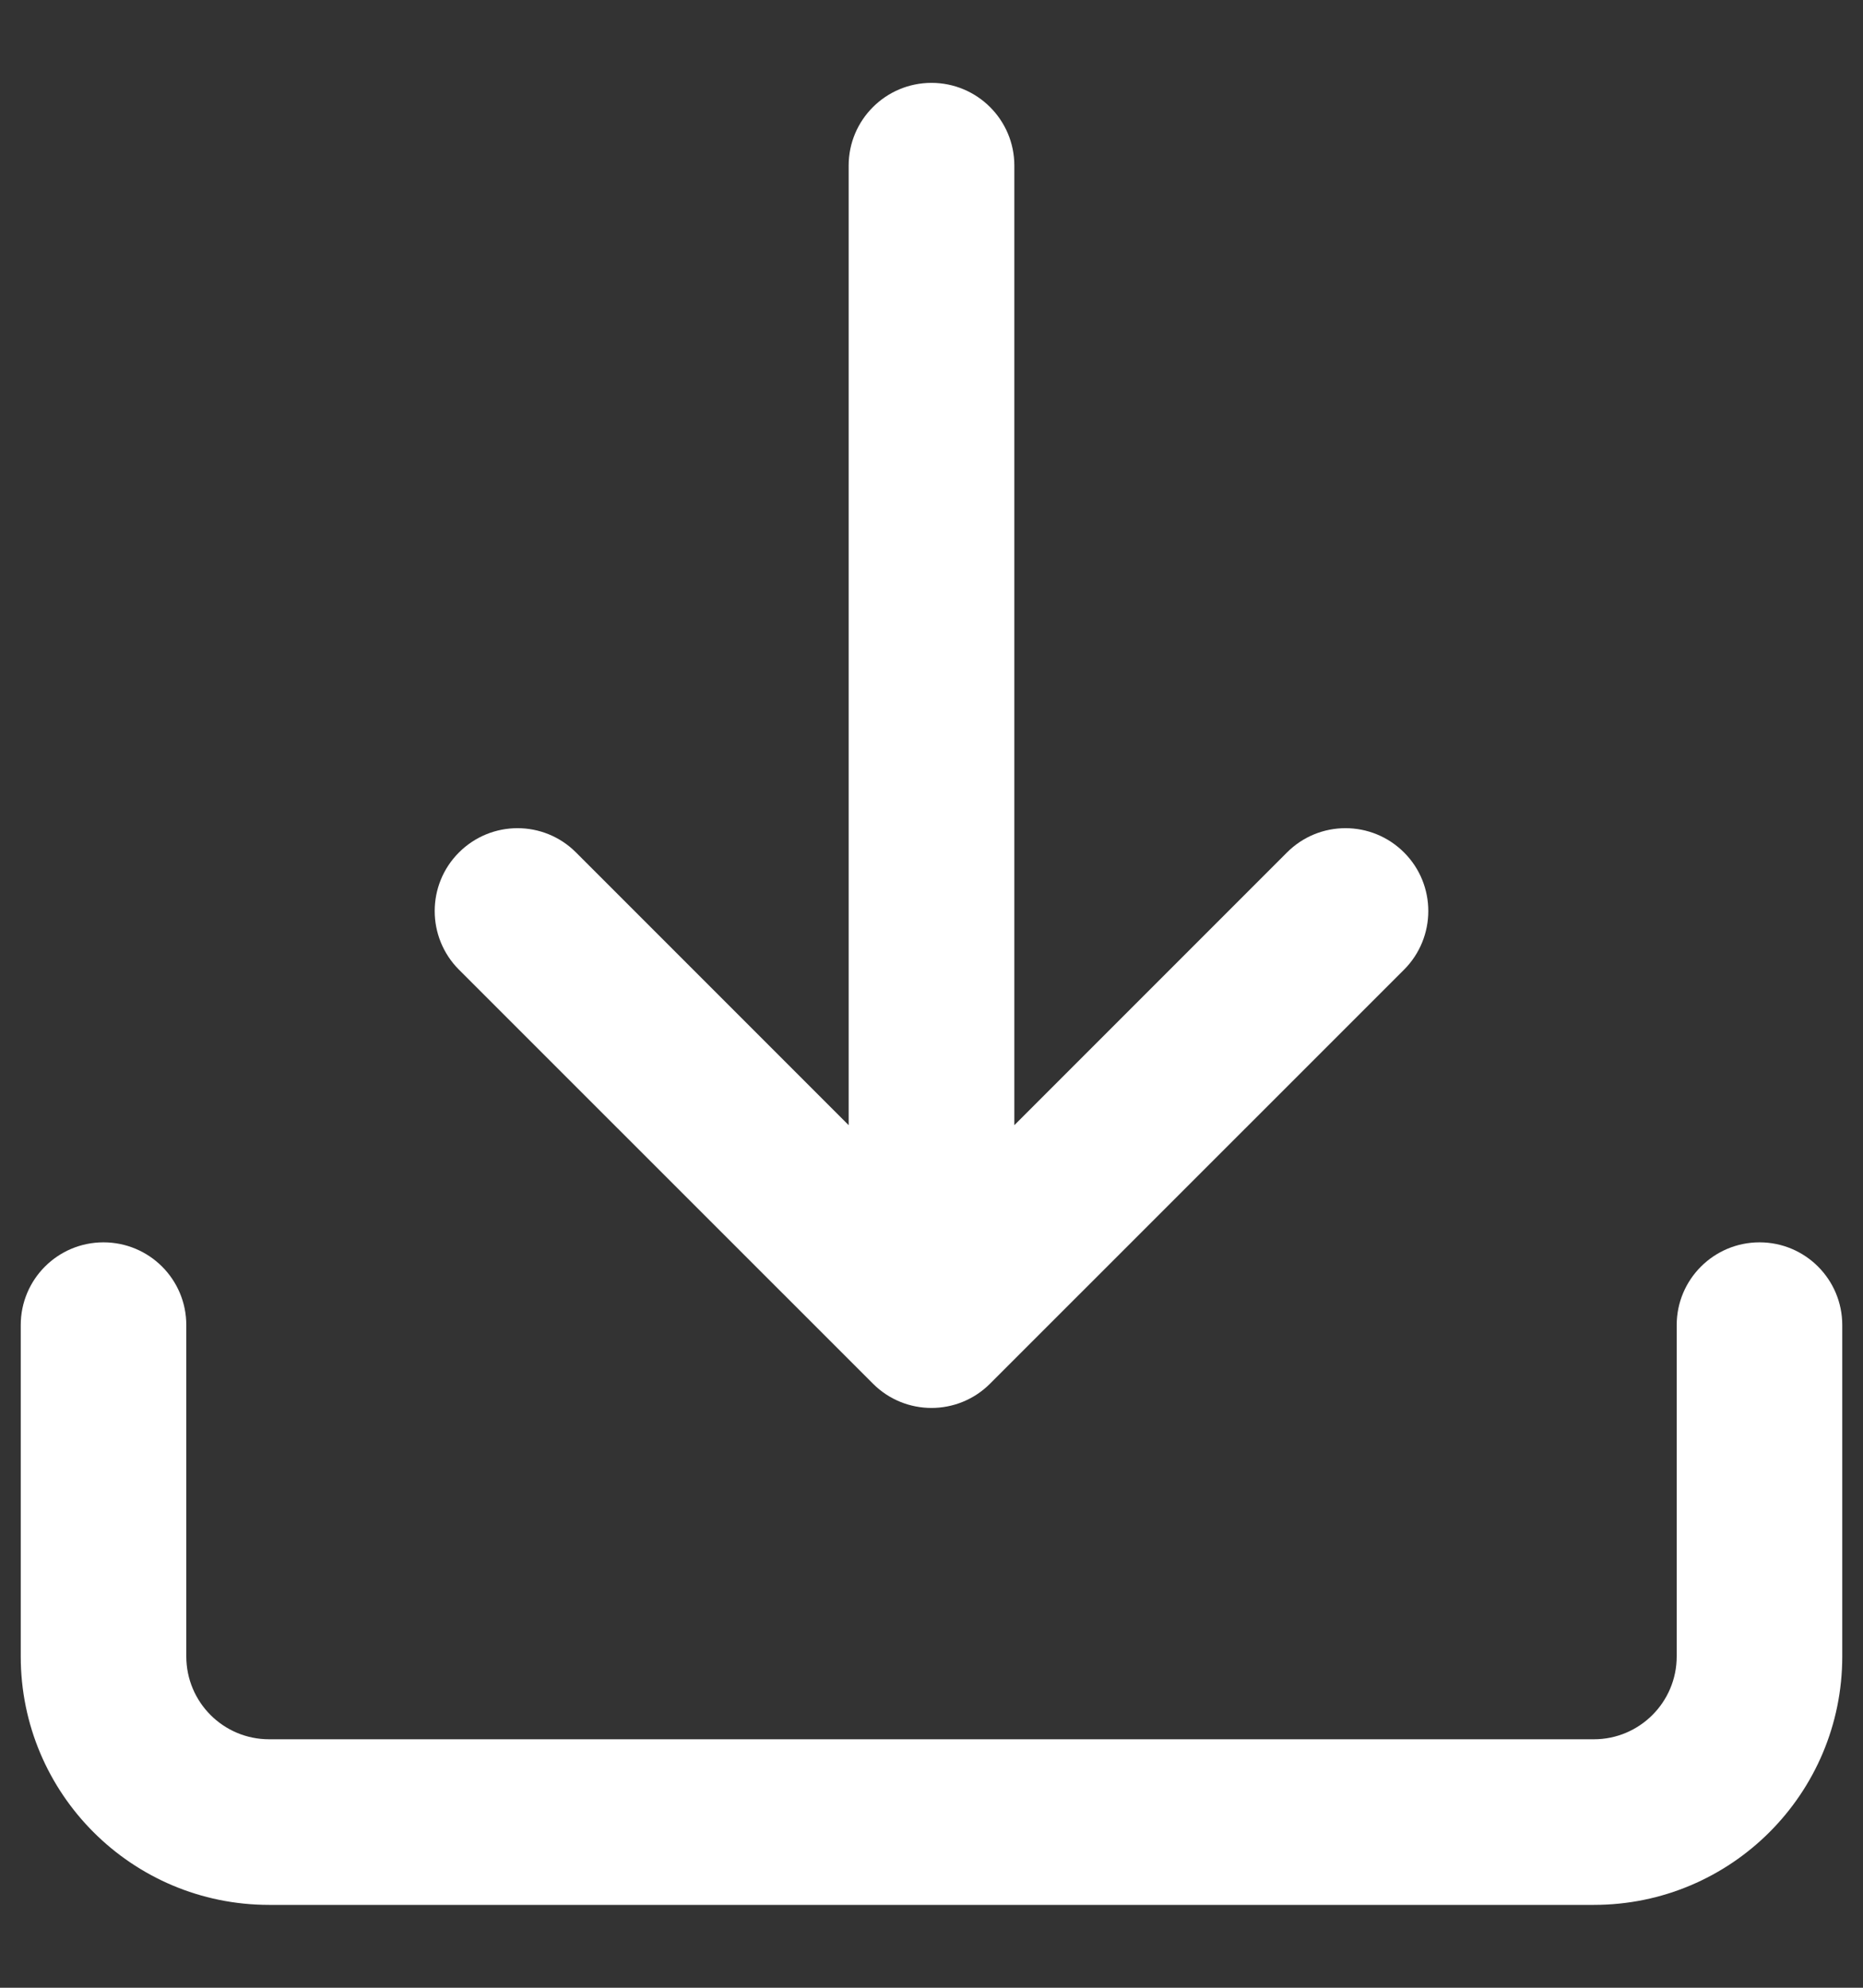 <svg width="15" height="16" viewBox="0 0 15 16" fill="none" xmlns="http://www.w3.org/2000/svg">
<rect x="0" y="0" width="15" height="16" fill="#333333" stroke="none"/>
<path d="M6.833 9.057V1.333C6.833 0.965 7.132 0.667 7.5 0.667C7.868 0.667 8.167 0.965 8.167 1.333V9.057L10.362 6.862C10.622 6.601 11.044 6.601 11.305 6.862C11.565 7.122 11.565 7.544 11.305 7.805L7.971 11.138C7.711 11.398 7.289 11.398 7.029 11.138L3.695 7.805C3.435 7.544 3.435 7.122 3.695 6.862C3.956 6.601 4.378 6.601 4.638 6.862L6.833 9.057Z" fill="white"/>
<path d="M0.833 10C1.202 10 1.5 10.298 1.5 10.666V13.333C1.5 13.701 1.798 14 2.167 14H12.833C13.201 14 13.5 13.701 13.5 13.333V10.666C13.5 10.298 13.799 10 14.167 10C14.535 10 14.833 10.298 14.833 10.666V13.333C14.833 14.438 13.938 15.333 12.833 15.333H2.167C1.062 15.333 0.167 14.438 0.167 13.333V10.666C0.167 10.298 0.465 10 0.833 10Z" fill="white"/>
</svg>
